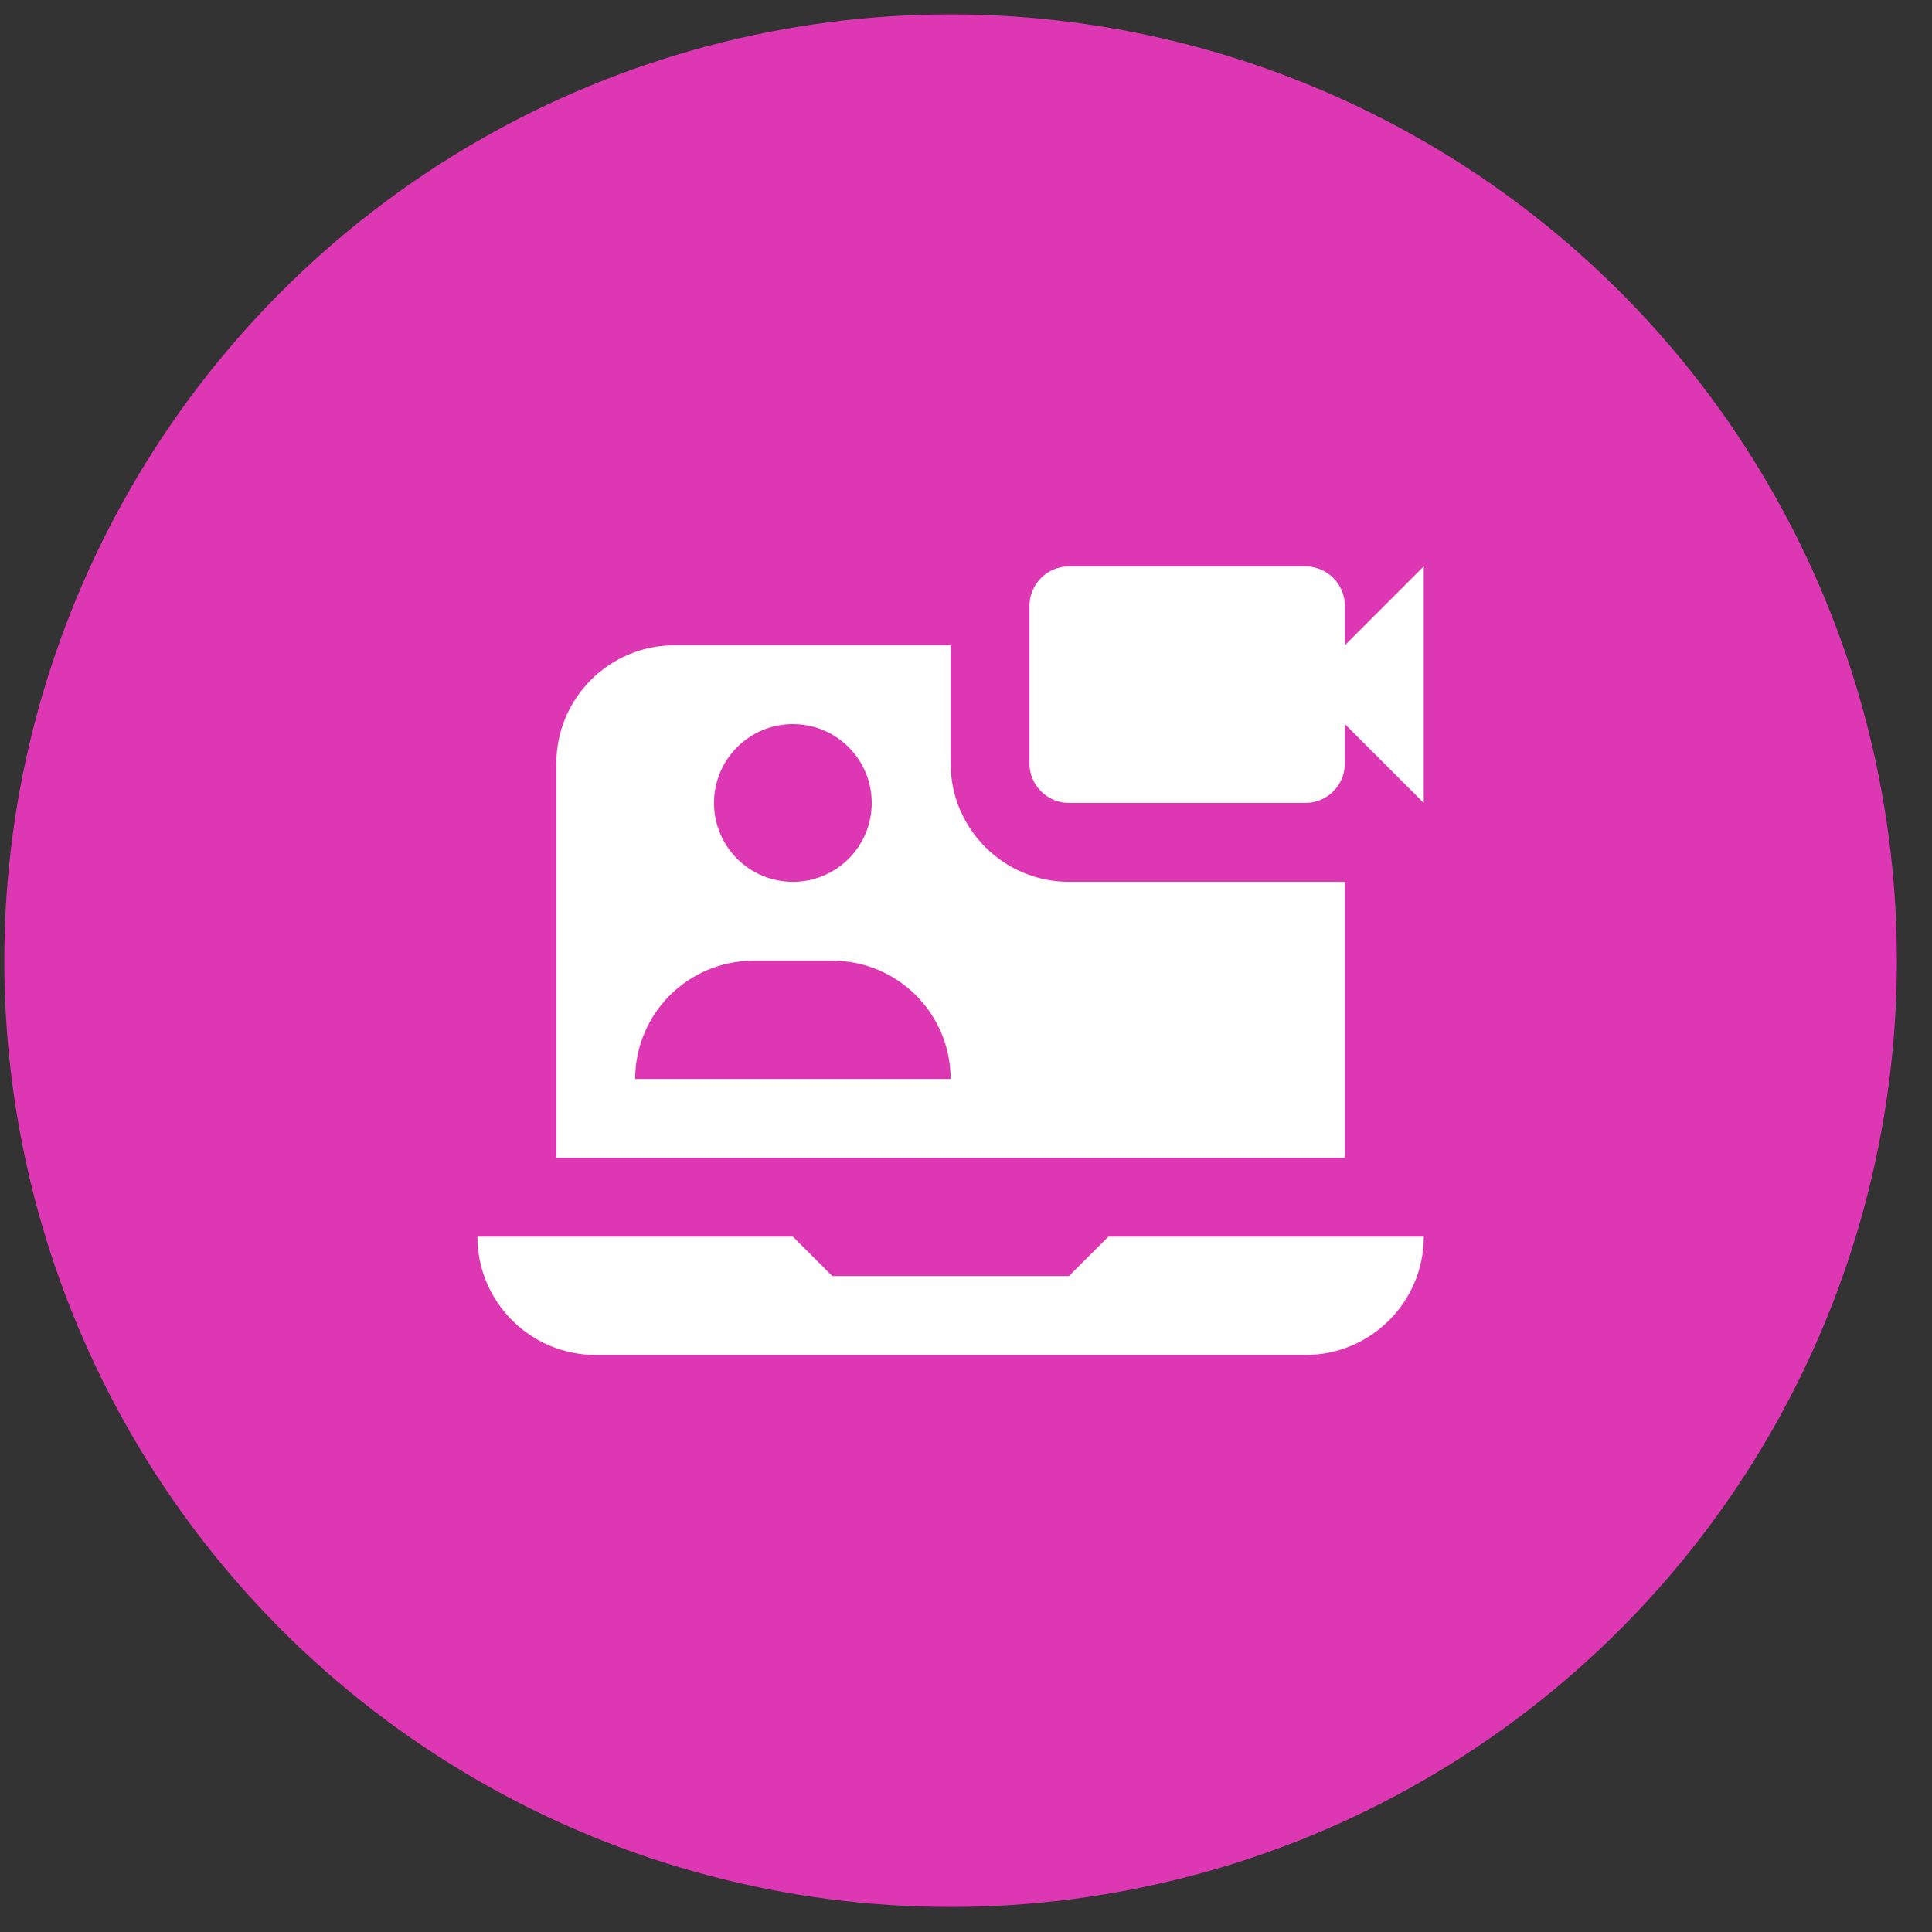 <svg width="49" height="49" viewBox="0 0 49 49" fill="none" xmlns="http://www.w3.org/2000/svg">
<rect x="0" y="0" width="49" height="49" fill="#333333" stroke="none"/>
<circle cx="24.109" cy="24.365" r="24" fill="#DD37B3"/>
<g clip-path="url(#clip0_3791_37563)">
<path d="M34.109 16.365V15.365C34.109 15.1 34.003 14.846 33.816 14.658C33.628 14.471 33.374 14.365 33.109 14.365H27.109C26.844 14.366 26.59 14.471 26.403 14.659C26.216 14.846 26.11 15.1 26.109 15.365V19.365C26.11 19.63 26.216 19.883 26.403 20.07C26.591 20.258 26.844 20.364 27.109 20.365H33.109C33.374 20.364 33.628 20.258 33.816 20.071C34.003 19.884 34.108 19.63 34.109 19.365V18.365L36.109 20.365V14.365L34.109 16.365Z" fill="white"/>
<path d="M27.11 22.365C25.455 22.365 24.11 21.019 24.11 19.365V16.365H17.11C15.453 16.365 14.11 17.708 14.11 19.365V29.365H34.109V22.365H27.11ZM20.11 18.365C21.215 18.365 22.109 19.26 22.109 20.365C22.109 21.47 21.215 22.365 20.11 22.365C19.004 22.365 18.109 21.47 18.109 20.365C18.109 19.26 19.004 18.365 20.11 18.365ZM16.109 27.365C16.109 25.709 17.453 24.366 19.109 24.366L21.109 24.365C22.768 24.365 24.11 25.709 24.11 27.365H16.109ZM28.111 31.365L27.11 32.365H21.11L20.11 31.365H12.109C12.109 33.021 13.452 34.365 15.109 34.365H33.109C34.766 34.365 36.11 33.022 36.11 31.365H28.111Z" fill="white"/>
</g>
<defs>
<clipPath id="clip0_3791_37563">
<rect width="24" height="24" fill="white" transform="translate(12.109 12.365)"/>
</clipPath>
</defs>
</svg>
